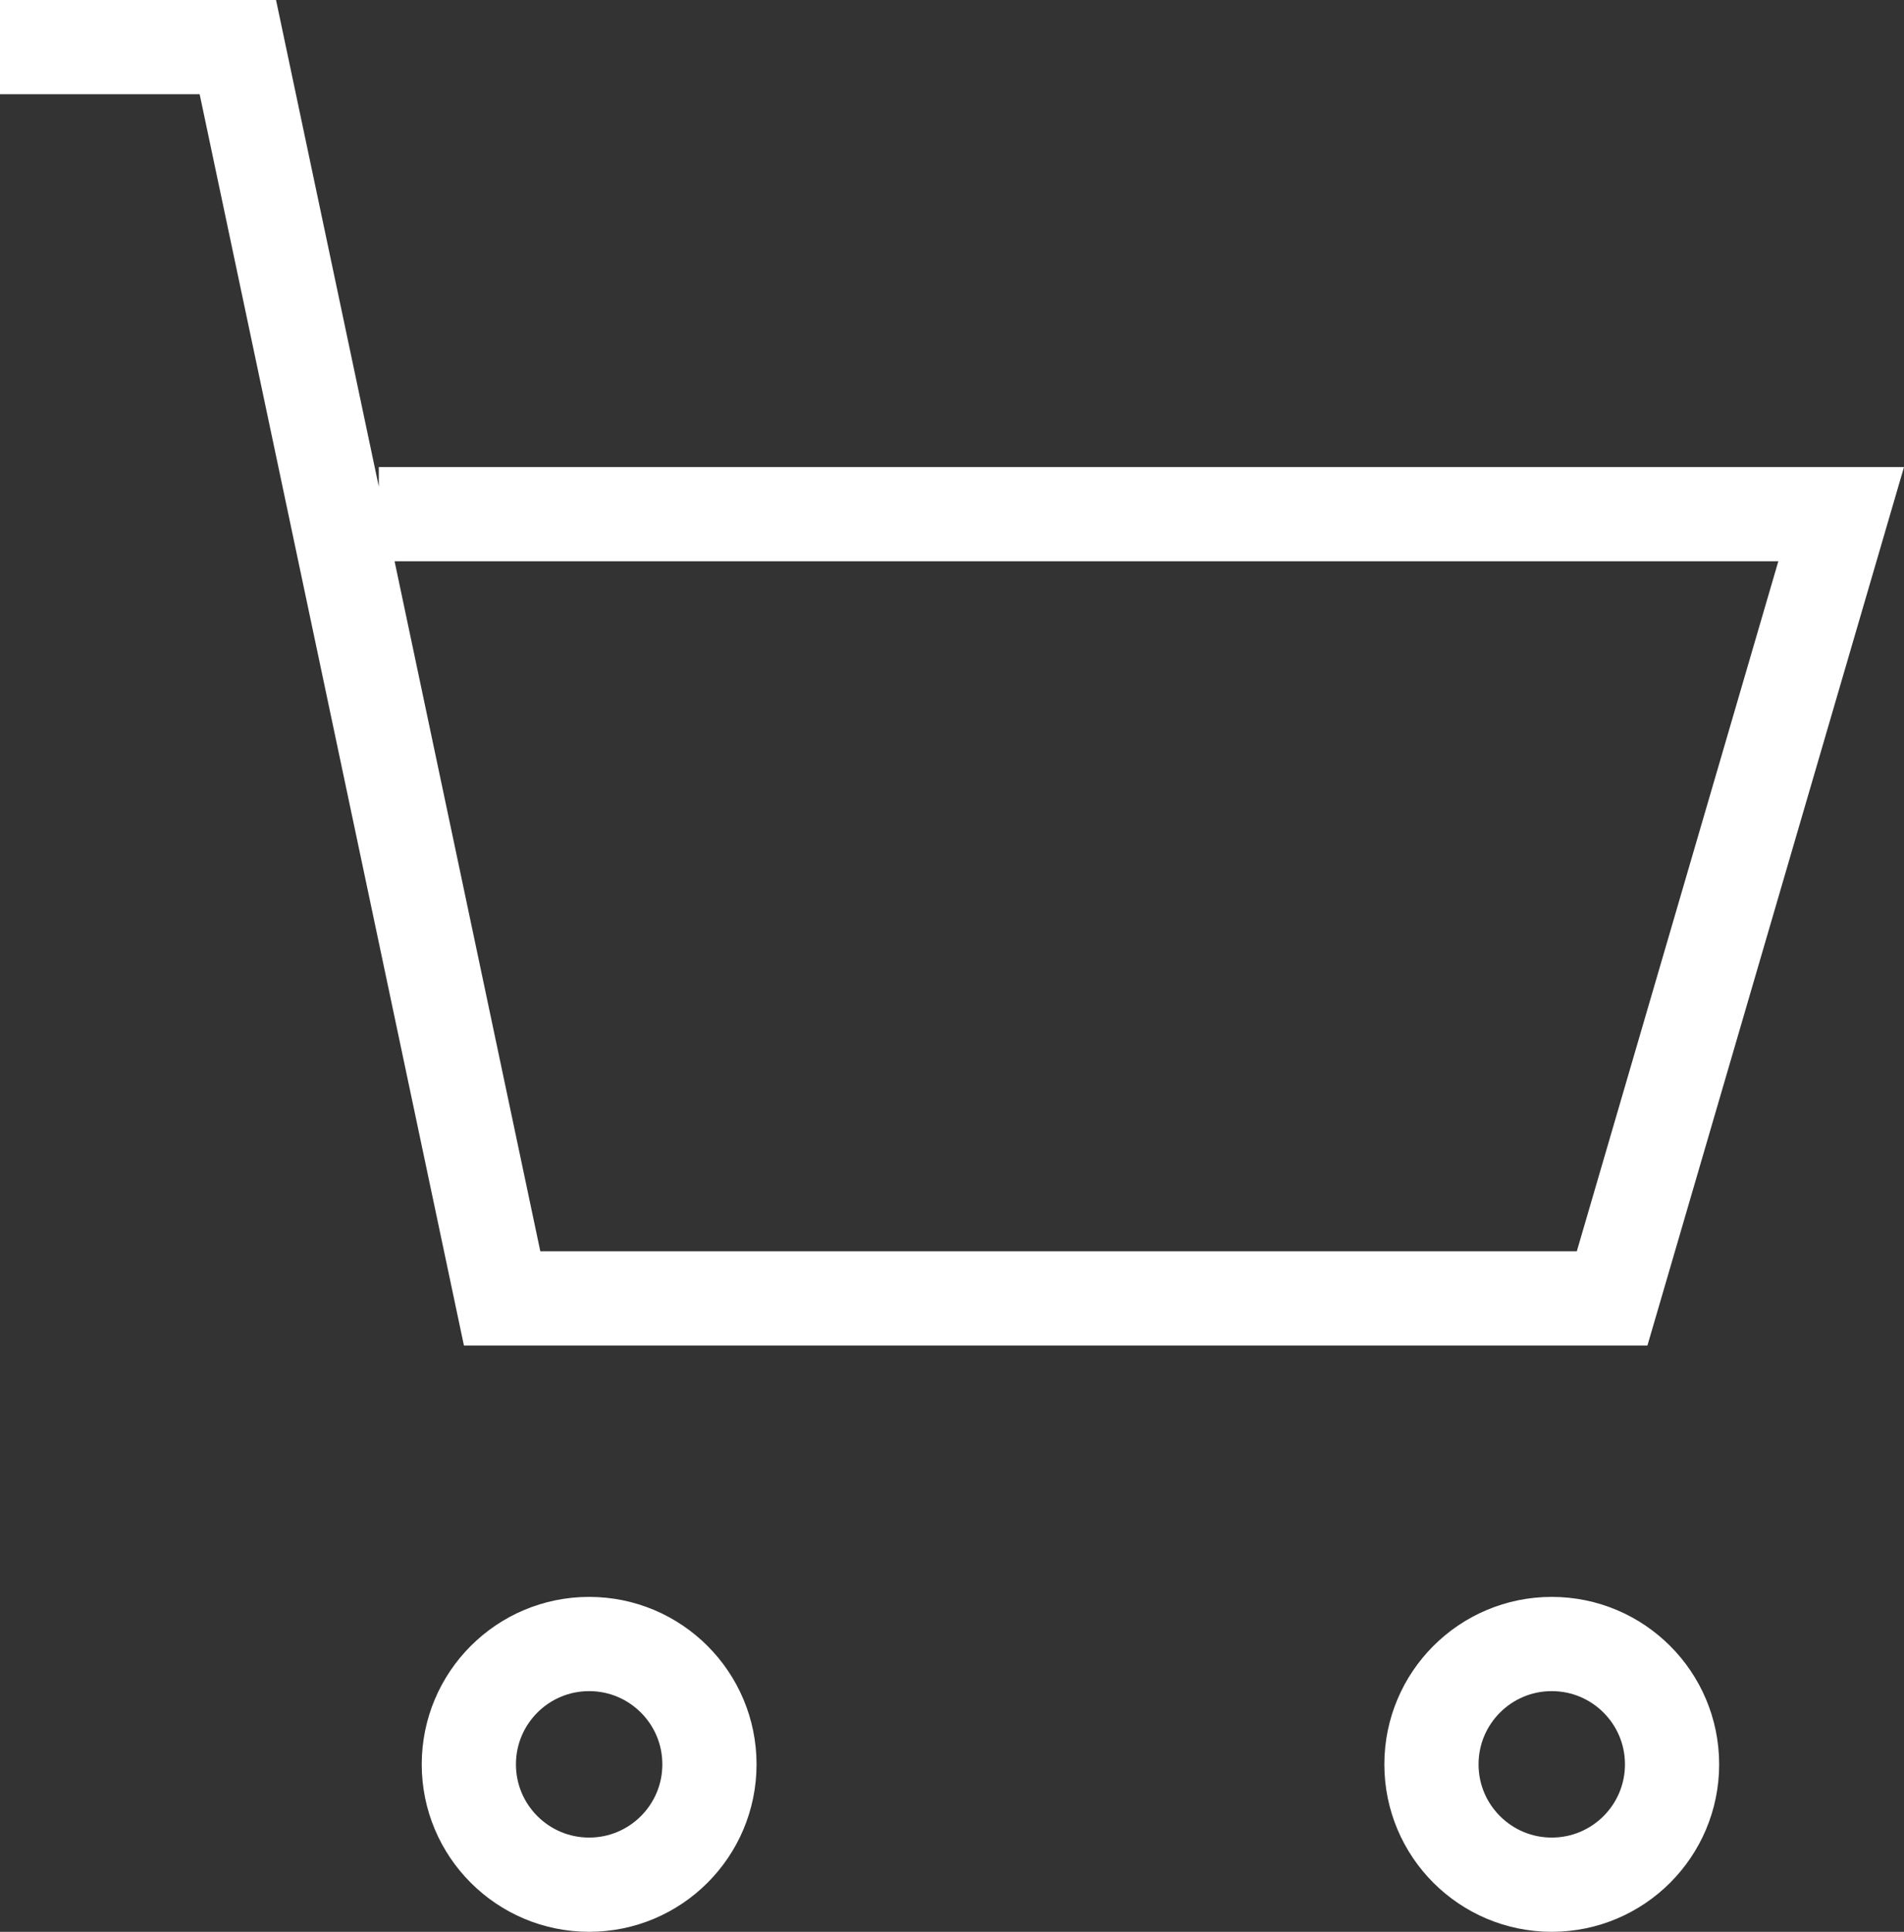 <svg xmlns="http://www.w3.org/2000/svg" width="60.632" height="61.5" viewBox="0 0 60.632 61.5">
  <rect x="0" y="0" width="60.632" height="61.5" fill="#333333" stroke="none"/>
  <g id="Group_349" data-name="Group 349" transform="translate(-3038.924 -9111.482)">
    <path id="Path_1542" data-name="Path 1542" d="M3038.924,9112.982h7.574l8.416,39.835h35.347l7.294-24.967h-46.568" fill="none" stroke="#fff" stroke-width="3"/>
    <g id="Ellipse_22" data-name="Ellipse 22" transform="translate(3052.354 9162.319)" fill="none" stroke="#fff" stroke-width="3">
      <circle cx="5.331" cy="5.331" r="5.331" stroke="none"/>
      <circle cx="5.331" cy="5.331" r="3.831" fill="none"/>
    </g>
    <g id="Ellipse_23" data-name="Ellipse 23" transform="translate(3083.008 9162.319)" fill="none" stroke="#fff" stroke-width="3">
      <circle cx="5.331" cy="5.331" r="5.331" stroke="none"/>
      <circle cx="5.331" cy="5.331" r="3.831" fill="none"/>
    </g>
  </g>
</svg>
